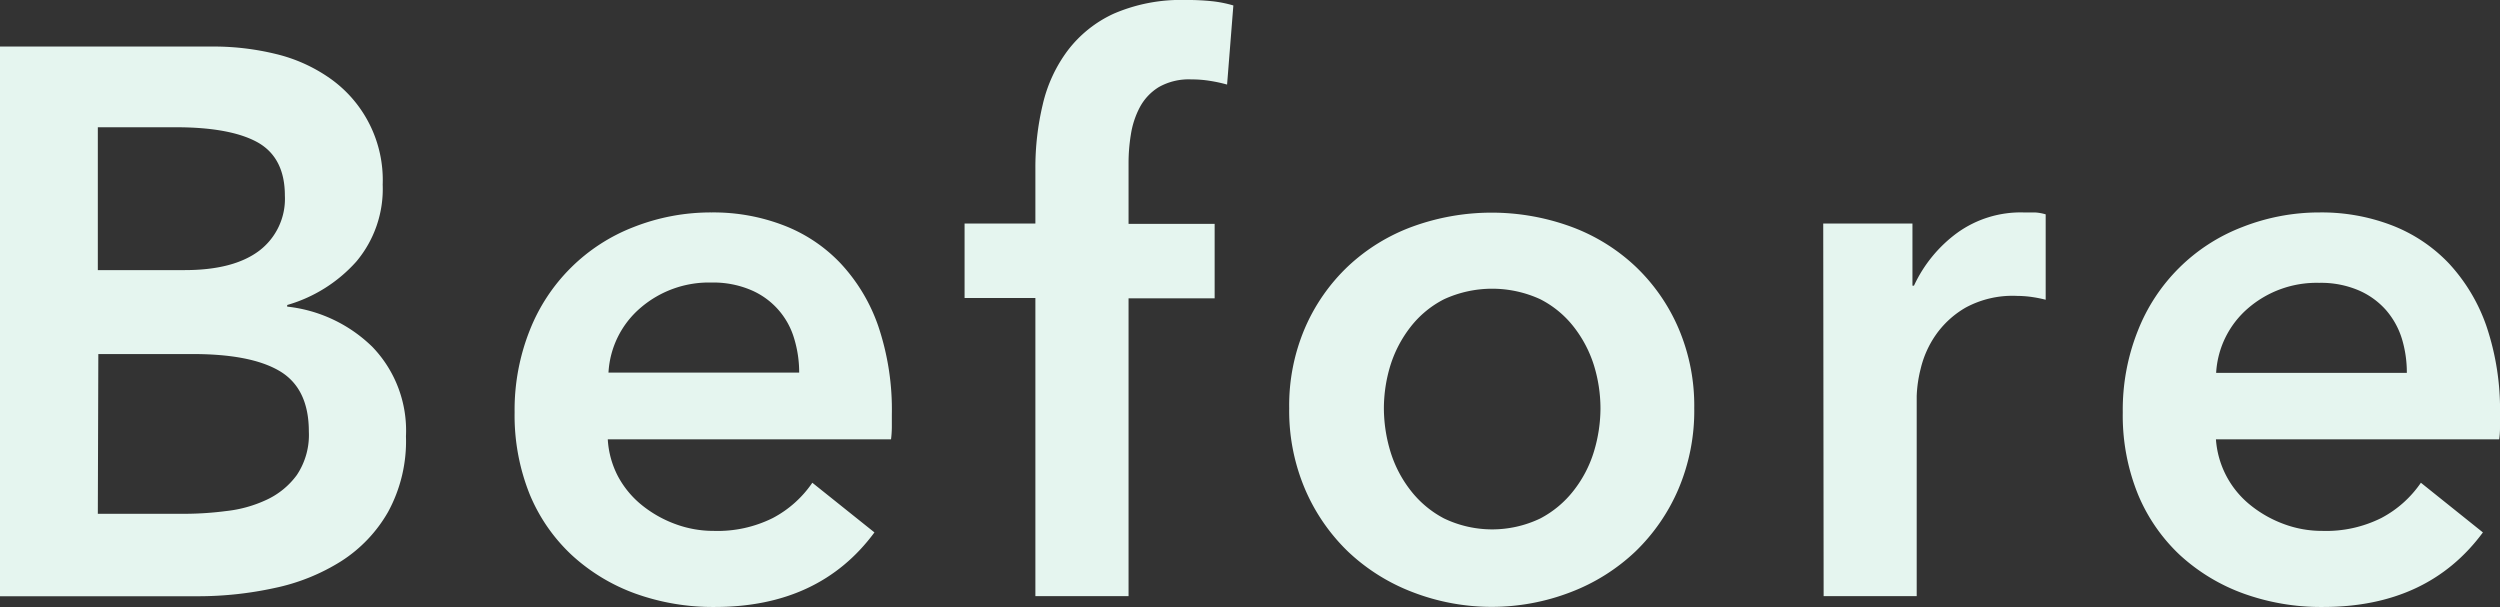 <svg xmlns="http://www.w3.org/2000/svg" width="247.13" height="60" viewBox="0 0 247.13 60">
  <rect x="0" y="0" width="247.13" height="60" fill="#333333" stroke="none"/>
  <defs>
    <style>
      .cls-1 {
        fill: #e5f5ef;
      }
    </style>
  </defs>
  <title>アセット 15</title>
  <g id="レイヤー_2" data-name="レイヤー 2">
    <g id="デザイン">
      <g>
        <path class="cls-1" d="M0,4.6H21.18a25.89,25.89,0,0,1,6.06.73,15.64,15.64,0,0,1,5.33,2.38,12.29,12.29,0,0,1,5.26,10.55,11.15,11.15,0,0,1-2.61,7.6,14.56,14.56,0,0,1-6.83,4.29v.16a14.22,14.22,0,0,1,8.44,4,11.92,11.92,0,0,1,3.3,8.82,14.61,14.61,0,0,1-1.77,7.48,14,14,0,0,1-4.64,4.87,20,20,0,0,1-6.6,2.65,35.41,35.41,0,0,1-7.55.81H0ZM9.67,26.7h8.59q4.83,0,7.37-1.92a6.44,6.44,0,0,0,2.53-5.44q0-3.69-2.61-5.22c-1.74-1-4.45-1.54-8.13-1.54H9.67Zm0,24.09h8.67a32.2,32.2,0,0,0,4-.27,12.62,12.62,0,0,0,4-1.11,7.73,7.73,0,0,0,3-2.45,7.12,7.12,0,0,0,1.19-4.3q0-4.29-2.92-6T18.72,35h-9Z"/>
        <path class="cls-1" d="M88.16,41V42.2a10.16,10.16,0,0,1-.08,1.23h-28a9,9,0,0,0,1,3.64,9.3,9.3,0,0,0,2.34,2.84,11.65,11.65,0,0,0,3.3,1.88,10.87,10.87,0,0,0,3.84.69,12.22,12.22,0,0,0,5.83-1.27,10.83,10.83,0,0,0,3.91-3.49l6.14,4.91Q81,60,70.66,60a22.63,22.63,0,0,1-7.9-1.34,18.66,18.66,0,0,1-6.25-3.8,17.19,17.19,0,0,1-4.15-6,20.92,20.92,0,0,1-1.49-8.1,21.27,21.27,0,0,1,1.49-8.09A18,18,0,0,1,62.65,22.44,20.77,20.77,0,0,1,70.36,21a19.3,19.3,0,0,1,7.09,1.27,15.28,15.28,0,0,1,5.64,3.76,17.42,17.42,0,0,1,3.73,6.21A25.84,25.84,0,0,1,88.16,41ZM79,36.83a11.47,11.47,0,0,0-.5-3.38,7.49,7.49,0,0,0-4.29-4.79,9.53,9.53,0,0,0-3.88-.73,10.36,10.36,0,0,0-7,2.49,9.06,9.06,0,0,0-3.18,6.41Z"/>
        <path class="cls-1" d="M102.35,29.46h-7V22.1h7V16.65a26.76,26.76,0,0,1,.73-6.33A14.26,14.26,0,0,1,105.54,5a12,12,0,0,1,4.56-3.65A16.75,16.75,0,0,1,117.24,0a23,23,0,0,1,2.57.12,11.76,11.76,0,0,1,2.11.42l-.62,7.82A14.33,14.33,0,0,0,119.65,8a11.19,11.19,0,0,0-1.88-.15,6,6,0,0,0-3.22.76,5.22,5.22,0,0,0-1.88,2,8.54,8.54,0,0,0-.88,2.68,17.52,17.52,0,0,0-.23,2.84v6h8.51v7.36h-8.51V58.93h-9.21Z"/>
        <path class="cls-1" d="M127.44,40.36A19.44,19.44,0,0,1,129,32.42a18.5,18.5,0,0,1,4.26-6.1,18.7,18.7,0,0,1,6.37-3.92,22.88,22.88,0,0,1,15.65,0,18.7,18.7,0,0,1,6.37,3.92,18.5,18.5,0,0,1,4.26,6.1,19.44,19.44,0,0,1,1.57,7.94,19.77,19.77,0,0,1-1.57,8,18.9,18.9,0,0,1-4.26,6.17,19.27,19.27,0,0,1-6.37,4,21.7,21.7,0,0,1-15.65,0,19.27,19.27,0,0,1-6.37-4A18.9,18.9,0,0,1,129,48.34,19.77,19.77,0,0,1,127.44,40.36Zm9.36,0a14.84,14.84,0,0,0,.65,4.29,11.82,11.82,0,0,0,2,3.84,10.11,10.11,0,0,0,3.3,2.76,11,11,0,0,0,9.51,0,10.11,10.11,0,0,0,3.3-2.76,11.82,11.82,0,0,0,2-3.84,14.84,14.84,0,0,0,.65-4.29,14.54,14.54,0,0,0-.65-4.26,12,12,0,0,0-2-3.8,9.88,9.88,0,0,0-3.3-2.72,11.39,11.39,0,0,0-9.51,0,9.88,9.88,0,0,0-3.3,2.72,12,12,0,0,0-2,3.8A14.54,14.54,0,0,0,136.8,40.36Z"/>
        <path class="cls-1" d="M180.23,22.1h8.82v6.14h.15A13.51,13.51,0,0,1,193.5,23,10.72,10.72,0,0,1,200,21c.35,0,.74,0,1.15,0a4.56,4.56,0,0,1,1.07.19v8.44a13.12,13.12,0,0,0-1.57-.3,11.25,11.25,0,0,0-1.27-.08,9.72,9.72,0,0,0-5.06,1.15,9.19,9.19,0,0,0-3,2.76,9.81,9.81,0,0,0-1.46,3.3,12.67,12.67,0,0,0-.39,2.69V58.93h-9.2Z"/>
        <path class="cls-1" d="M247.13,41V42.2a8.47,8.47,0,0,1-.08,1.23h-28a9.15,9.15,0,0,0,3.38,6.48,11.65,11.65,0,0,0,3.3,1.88,10.78,10.78,0,0,0,3.83.69,12.2,12.2,0,0,0,5.83-1.27,10.86,10.86,0,0,0,3.92-3.49l6.13,4.91Q240,60,229.64,60a22.55,22.55,0,0,1-7.9-1.34,18.71,18.71,0,0,1-6.26-3.8,17.3,17.3,0,0,1-4.14-6,20.74,20.74,0,0,1-1.5-8.1,21.08,21.08,0,0,1,1.5-8.09,18,18,0,0,1,10.28-10.21A20.8,20.8,0,0,1,229.33,21a19.35,19.35,0,0,1,7.1,1.27,15.44,15.44,0,0,1,5.64,3.76,17.55,17.55,0,0,1,3.72,6.21A25.84,25.84,0,0,1,247.13,41Zm-9.21-4.14a11.47,11.47,0,0,0-.49-3.38,7.85,7.85,0,0,0-1.58-2.84,7.62,7.62,0,0,0-2.72-1.95,9.46,9.46,0,0,0-3.88-.73,10.36,10.36,0,0,0-7,2.49,9.1,9.1,0,0,0-3.18,6.41Z"/>
      </g>
    </g>
  </g>
</svg>
